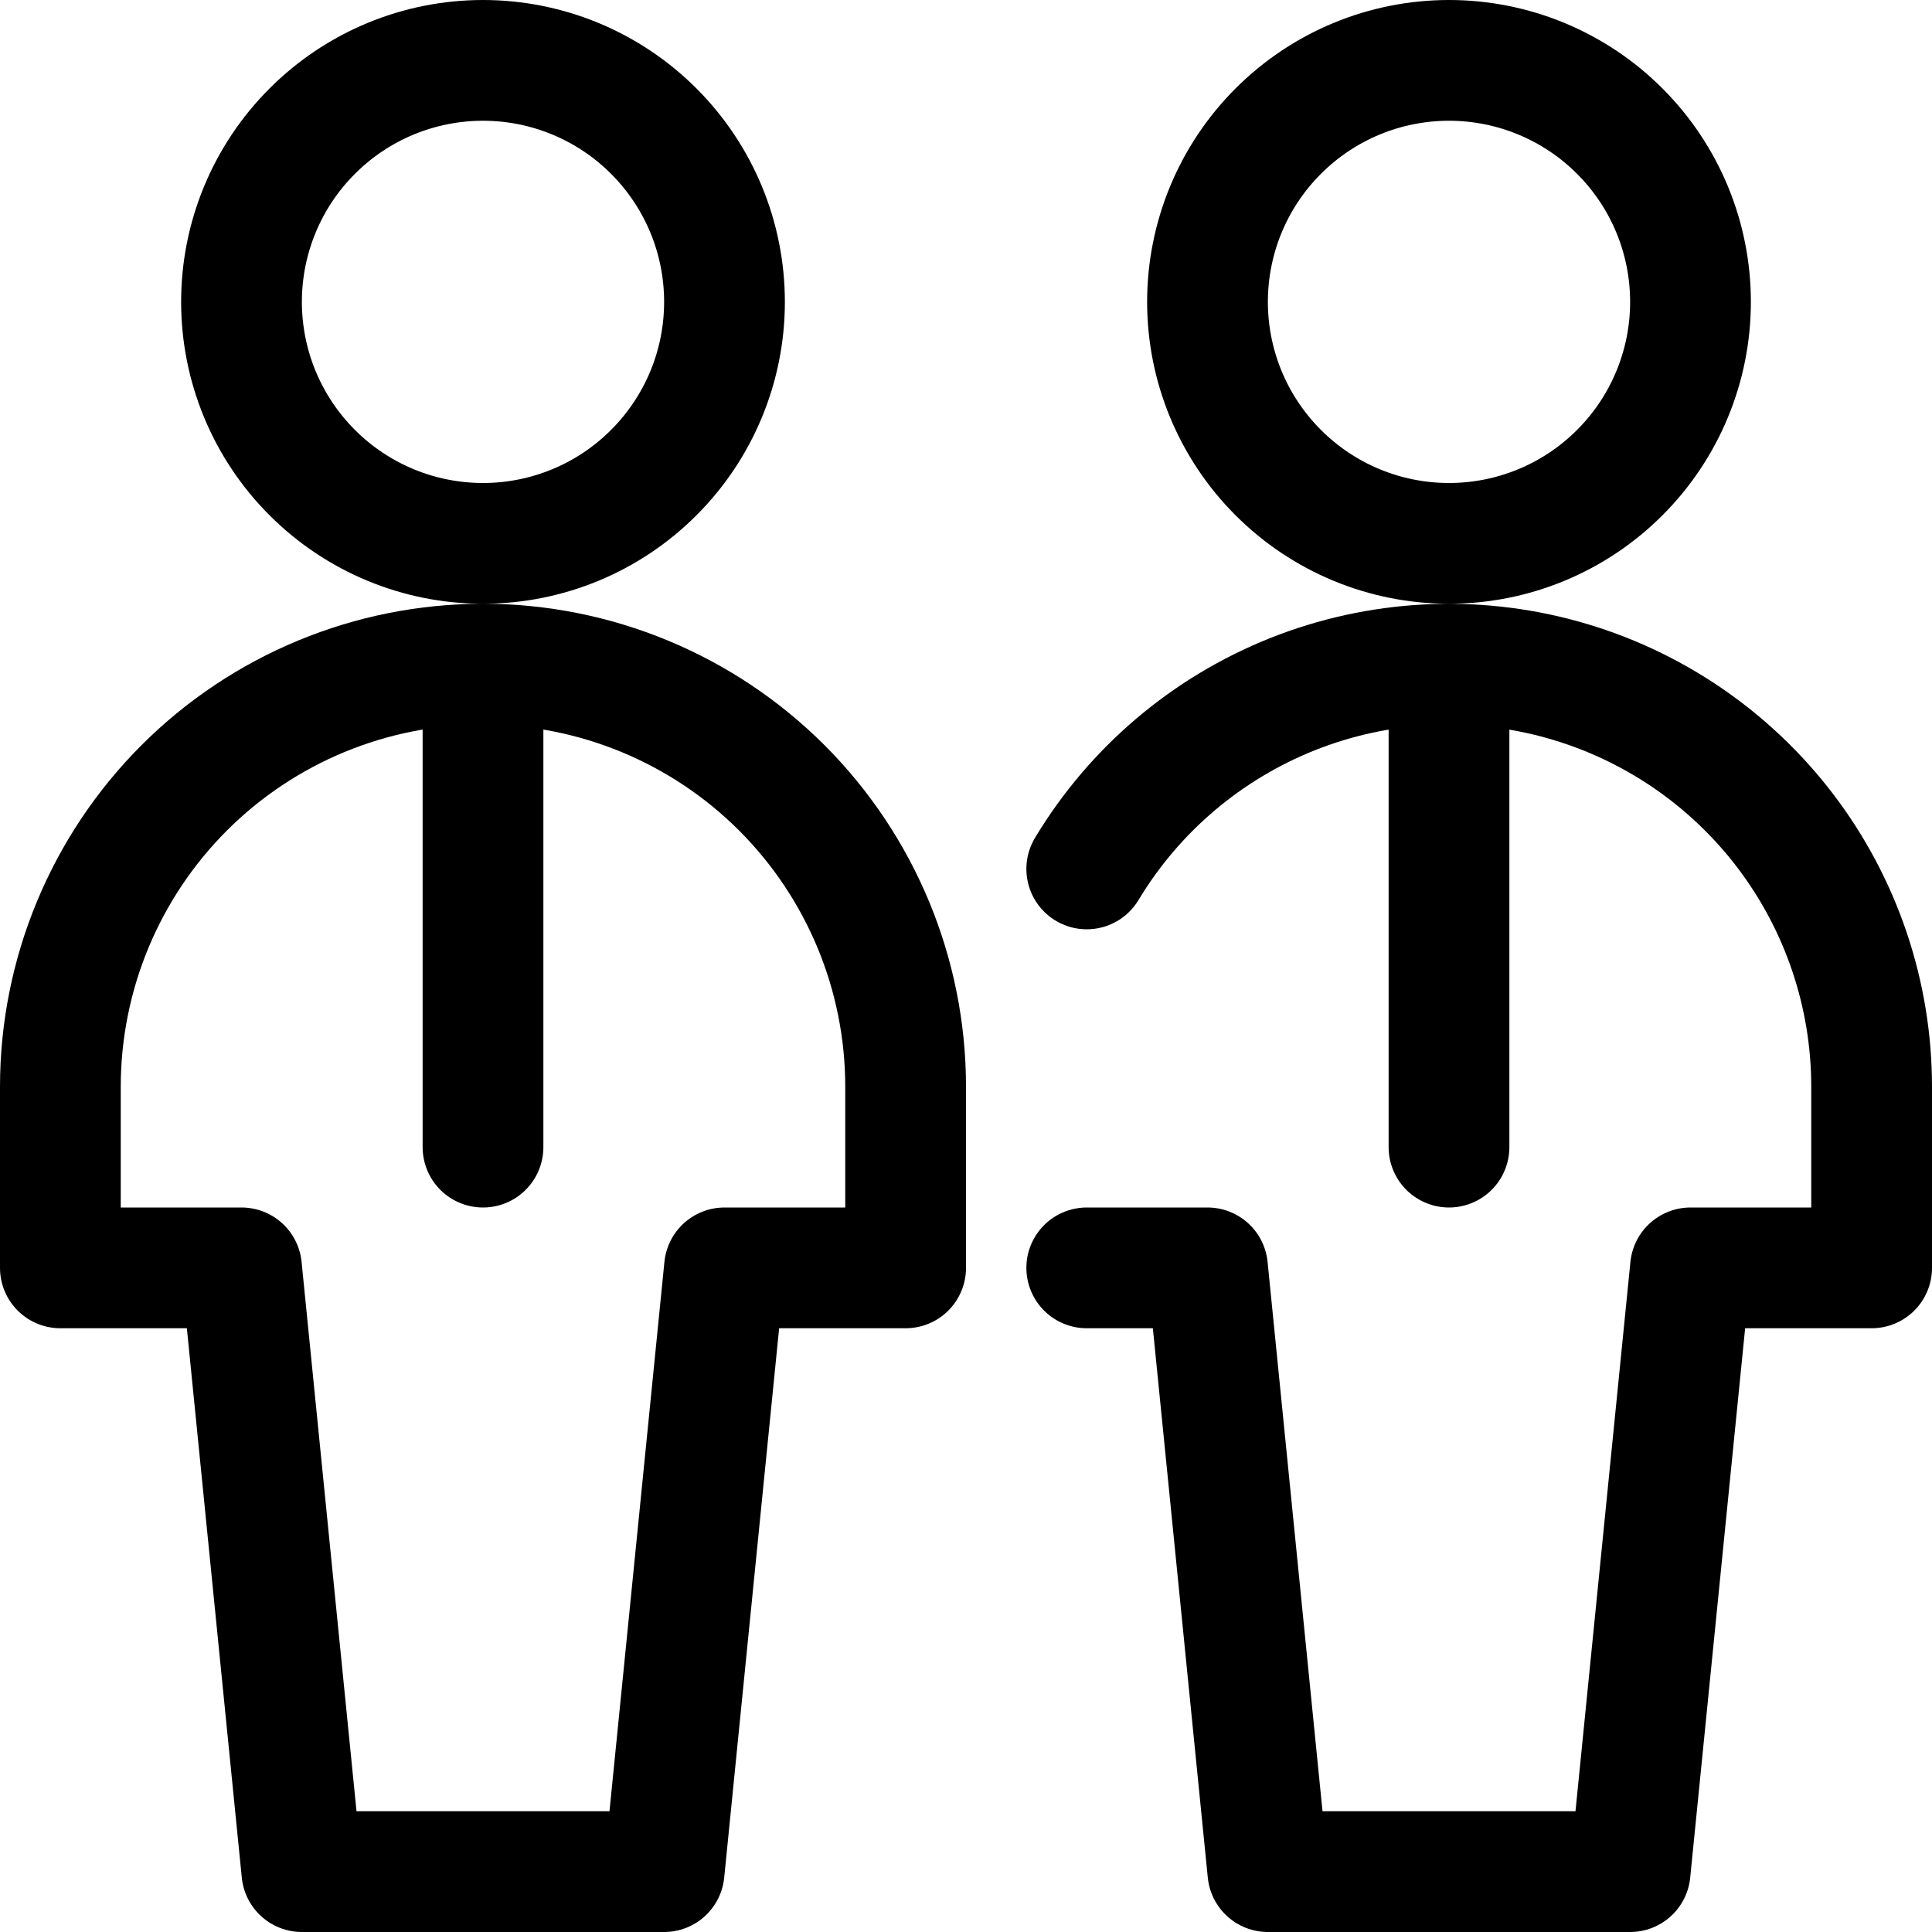 <svg width="32" height="32" viewBox="0 0 32 32" fill="none" xmlns="http://www.w3.org/2000/svg">
<g clip-path="url(#clip0_420_11040)">
<path d="M4 5C4 6.061 4.421 7.078 5.172 7.828C5.922 8.579 6.939 9 8 9C9.061 9 10.078 8.579 10.828 7.828C11.579 7.078 12 6.061 12 5C12 3.939 11.579 2.922 10.828 2.172C10.078 1.421 9.061 1 8 1C6.939 1 5.922 1.421 5.172 2.172C4.421 2.922 4 3.939 4 5V5Z" stroke="black" stroke-width="2" stroke-linecap="round" stroke-linejoin="round"/>
<path d="M15 18C15 16.143 14.262 14.363 12.95 13.05C11.637 11.738 9.857 11 8 11C6.143 11 4.363 11.738 3.05 13.05C1.738 14.363 1 16.143 1 18V21H4L5 31H11L12 21H15V18Z" stroke="black" stroke-width="2" stroke-linecap="round" stroke-linejoin="round"/>
<path d="M8 11V19" stroke="black" stroke-width="2" stroke-linecap="round" stroke-linejoin="round"/>
<path d="M20 5C20 6.061 20.421 7.078 21.172 7.828C21.922 8.579 22.939 9 24 9C25.061 9 26.078 8.579 26.828 7.828C27.579 7.078 28 6.061 28 5C28 3.939 27.579 2.922 26.828 2.172C26.078 1.421 25.061 1 24 1C22.939 1 21.922 1.421 21.172 2.172C20.421 2.922 20 3.939 20 5V5Z" stroke="black" stroke-width="2" stroke-linecap="round" stroke-linejoin="round"/>
<path d="M18 21H20L21 31H27L28 21H31V18C31 16.47 30.498 14.982 29.572 13.764C28.645 12.546 27.345 11.665 25.871 11.256C24.397 10.847 22.829 10.932 21.407 11.498C19.986 12.065 18.789 13.081 18 14.392" stroke="black" stroke-width="2" stroke-linecap="round" stroke-linejoin="round"/>
<path d="M24 11V19" stroke="black" stroke-width="2" stroke-linecap="round" stroke-linejoin="round"/>
</g>
<defs>
<clipPath id="clip0_420_11040">
<rect width="32" height="32" fill="white"/>
</clipPath>
</defs>
</svg>
